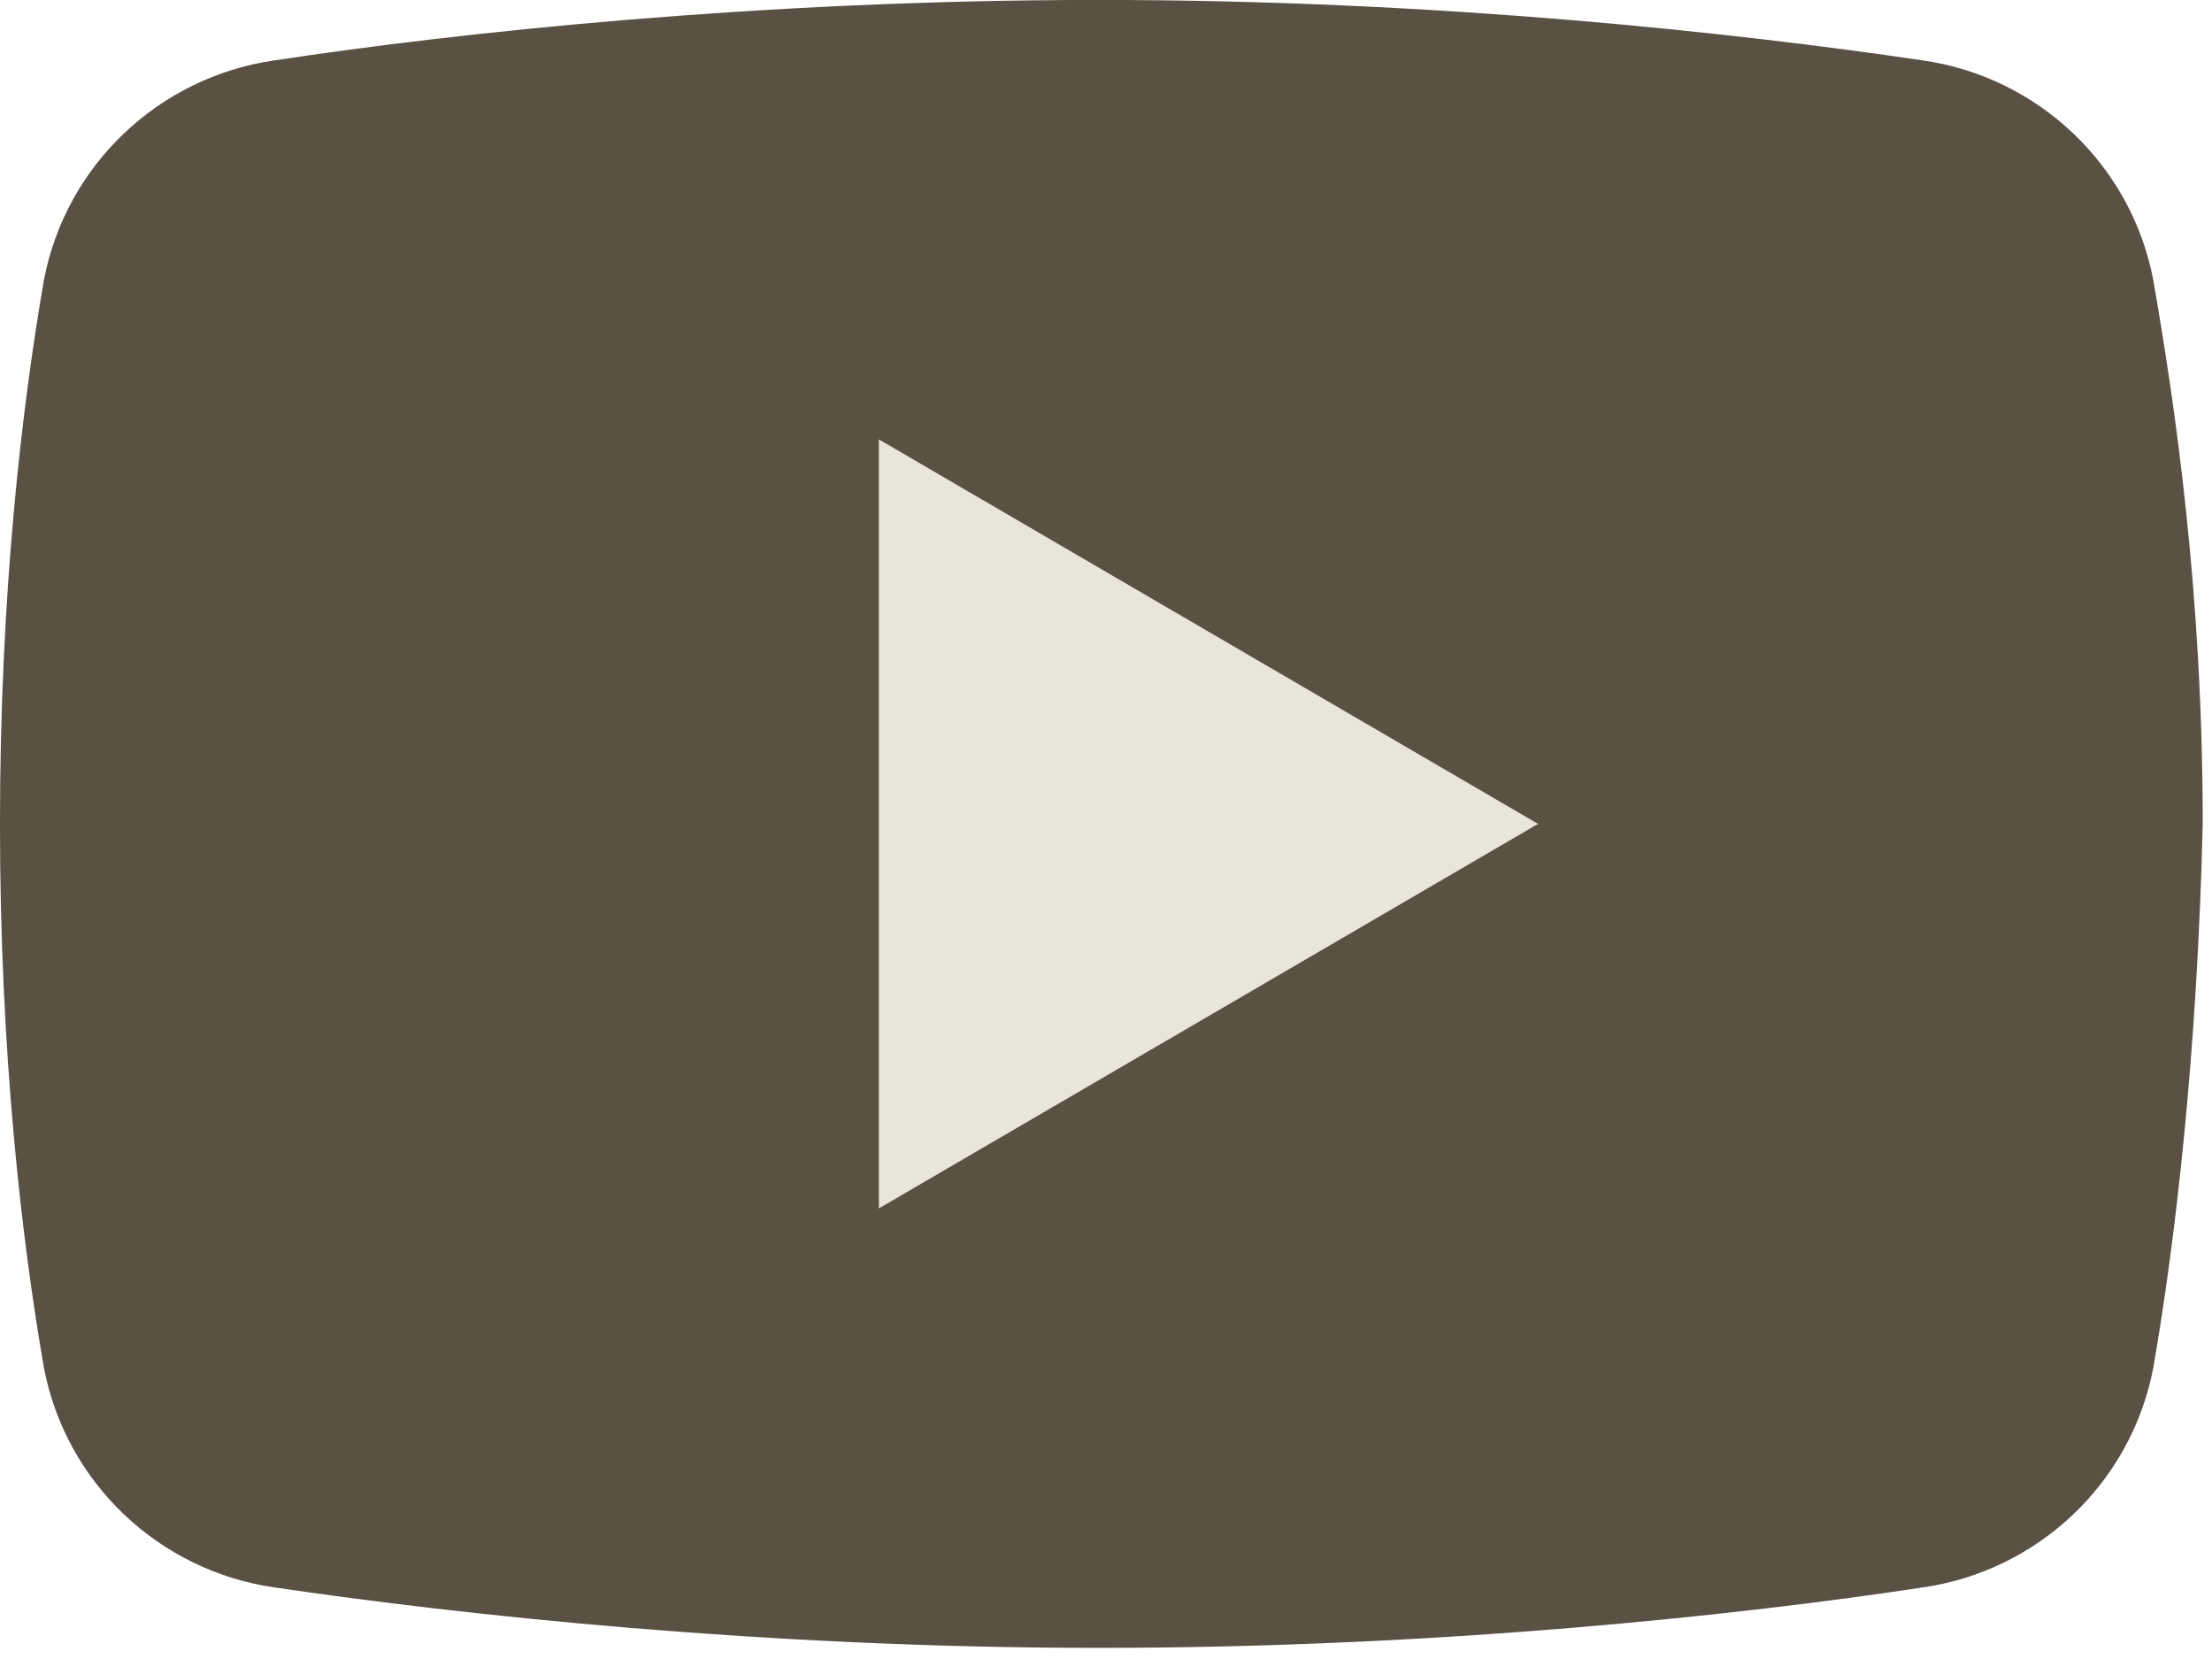 <?xml version="1.0" encoding="UTF-8" standalone="no"?>
<!DOCTYPE svg PUBLIC "-//W3C//DTD SVG 1.1//EN" "http://www.w3.org/Graphics/SVG/1.1/DTD/svg11.dtd">
<svg width="100%" height="100%" viewBox="0 0 96 72" version="1.1" xmlns="http://www.w3.org/2000/svg" xmlns:xlink="http://www.w3.org/1999/xlink" xml:space="preserve" xmlns:serif="http://www.serif.com/" style="fill-rule:evenodd;clip-rule:evenodd;stroke-linejoin:round;stroke-miterlimit:2;">
    <g transform="matrix(2.384,0,0,2.384,-9.537,-21.459)">
        <path d="M43.2,33.9C42.8,36 41.1,37.6 39,37.9C35.7,38.4 30.2,39 24,39C17.9,39 12.4,38.4 9,37.9C6.9,37.6 5.2,36 4.8,33.9C4.4,31.6 4,28.2 4,24C4,19.8 4.4,16.4 4.8,14.1C5.2,12 6.9,10.4 9,10.1C12.3,9.6 17.8,9 24,9C30.2,9 35.6,9.6 39,10.1C41.1,10.4 42.8,12 43.2,14.1C43.6,16.4 44.1,19.8 44.1,24C44,28.2 43.6,31.6 43.2,33.9Z" style="fill:rgb(89,81,67);fill-rule:nonzero;"/>
    </g>
    <g transform="matrix(2.384,0,0,2.384,-9.537,-21.459)">
        <path d="M20,31L20,17L32,24L20,31Z" style="fill:rgb(233,229,216);fill-rule:nonzero;"/>
    </g>
</svg>

